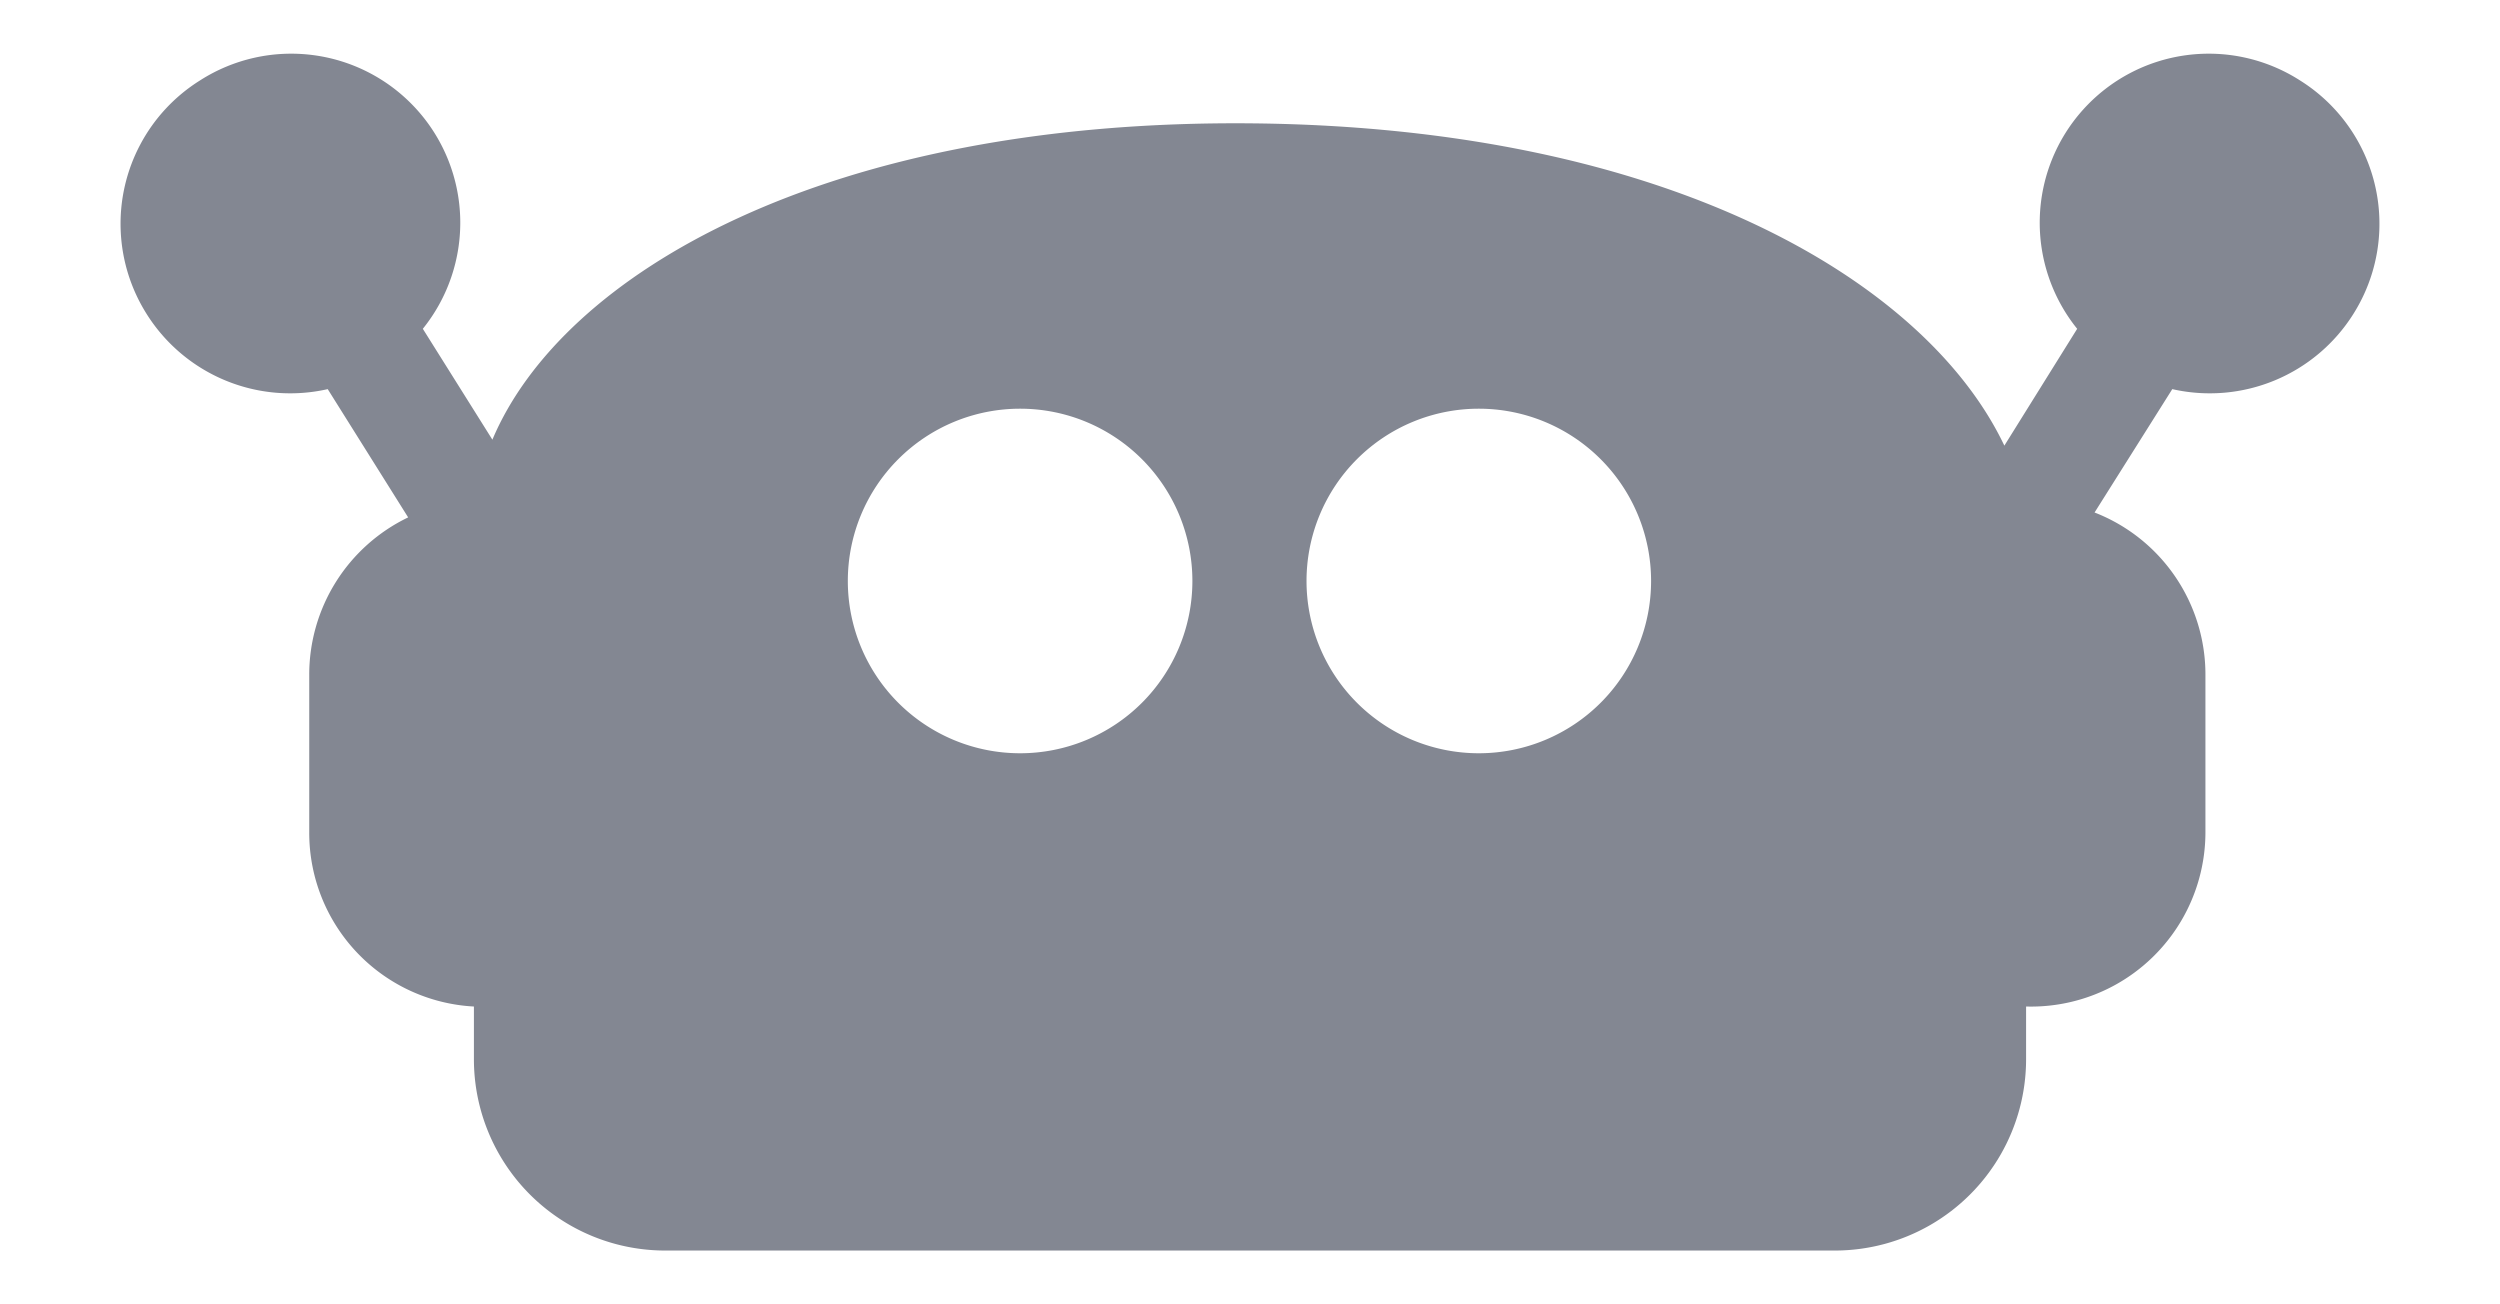 <svg xmlns="http://www.w3.org/2000/svg" xml:space="preserve" width="46" height="24" viewBox="102.53 69.78 46 24">
  <path fill="#838792" d="M144.85 71.26a3.11 3.11 0 0 0-4.1 4.57l-1.34 2.15c-1.43-3.01-6.15-5.85-13.82-5.93-7.84-.08-12.71 2.76-14 5.82l-1.28-2.04a3.11 3.11 0 0 0-4.1-4.57 3.11 3.11 0 0 0-.98 4.3 3.12 3.12 0 0 0 3.33 1.38l1.48 2.36a3.21 3.21 0 0 0-1.82 2.9v2.9a3.2 3.2 0 0 0 3.03 3.2v.97a3.52 3.52 0 0 0 3.52 3.52h21.52a3.52 3.52 0 0 0 3.52-3.52v-.97a3.21 3.21 0 0 0 3.3-3.2v-2.9a3.2 3.2 0 0 0-2.04-2.99l1.43-2.27a3.12 3.12 0 0 0 3.33-1.38 3.11 3.11 0 0 0-.98-4.3zM121.3 83.64a3.17 3.17 0 1 1 0-6.34 3.17 3.17 0 0 1 0 6.34zm8.44 0a3.17 3.17 0 1 1 0-6.34 3.17 3.17 0 0 1 0 6.34z"/>
</svg>
